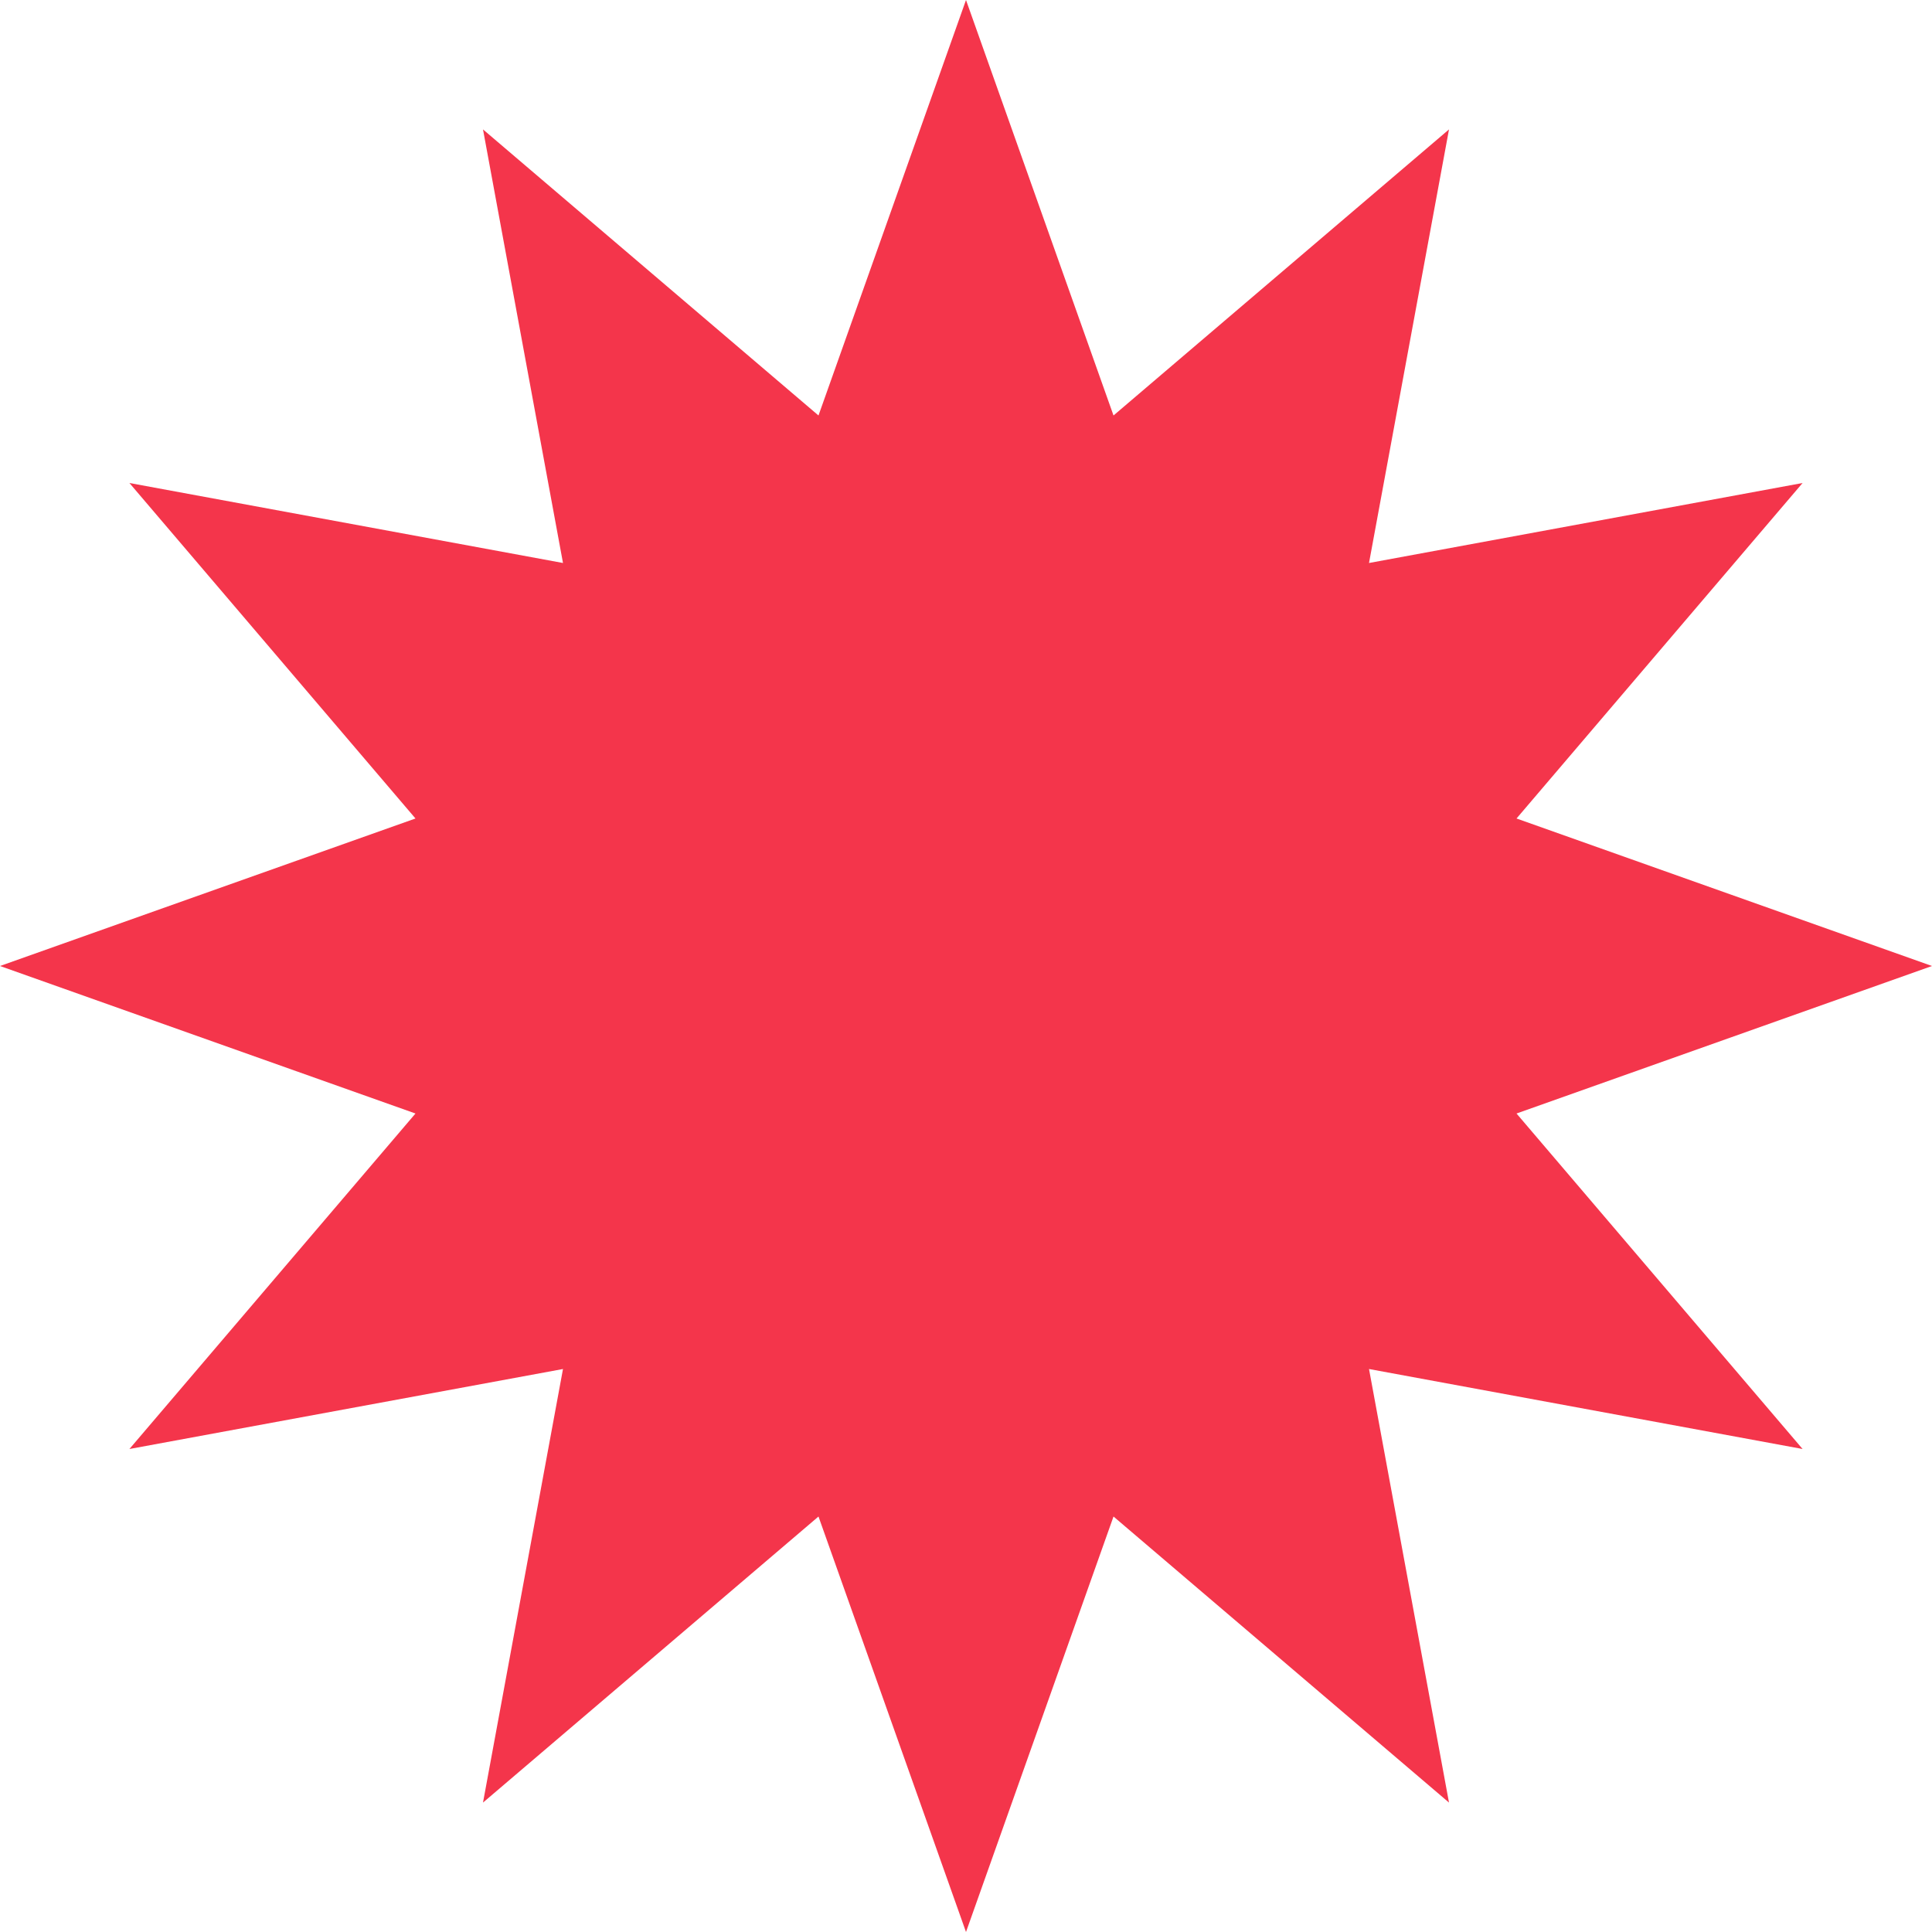 <?xml version="1.0" encoding="UTF-8"?> <svg xmlns="http://www.w3.org/2000/svg" width="1420" height="1420" viewBox="0 0 1420 1420" fill="none"><path d="M710 0L818.419 305.374L1065 95.122L1006.21 413.793L1324.88 355L1114.63 601.581L1420 710L1114.63 818.419L1324.88 1065L1006.21 1006.21L1065 1324.88L818.419 1114.63L710 1420L601.581 1114.63L355 1324.88L413.793 1006.21L95.122 1065L305.374 818.419L0 710L305.374 601.581L95.122 355L413.793 413.793L355 95.122L601.581 305.374L710 0Z" fill="#F4354B"></path></svg> 